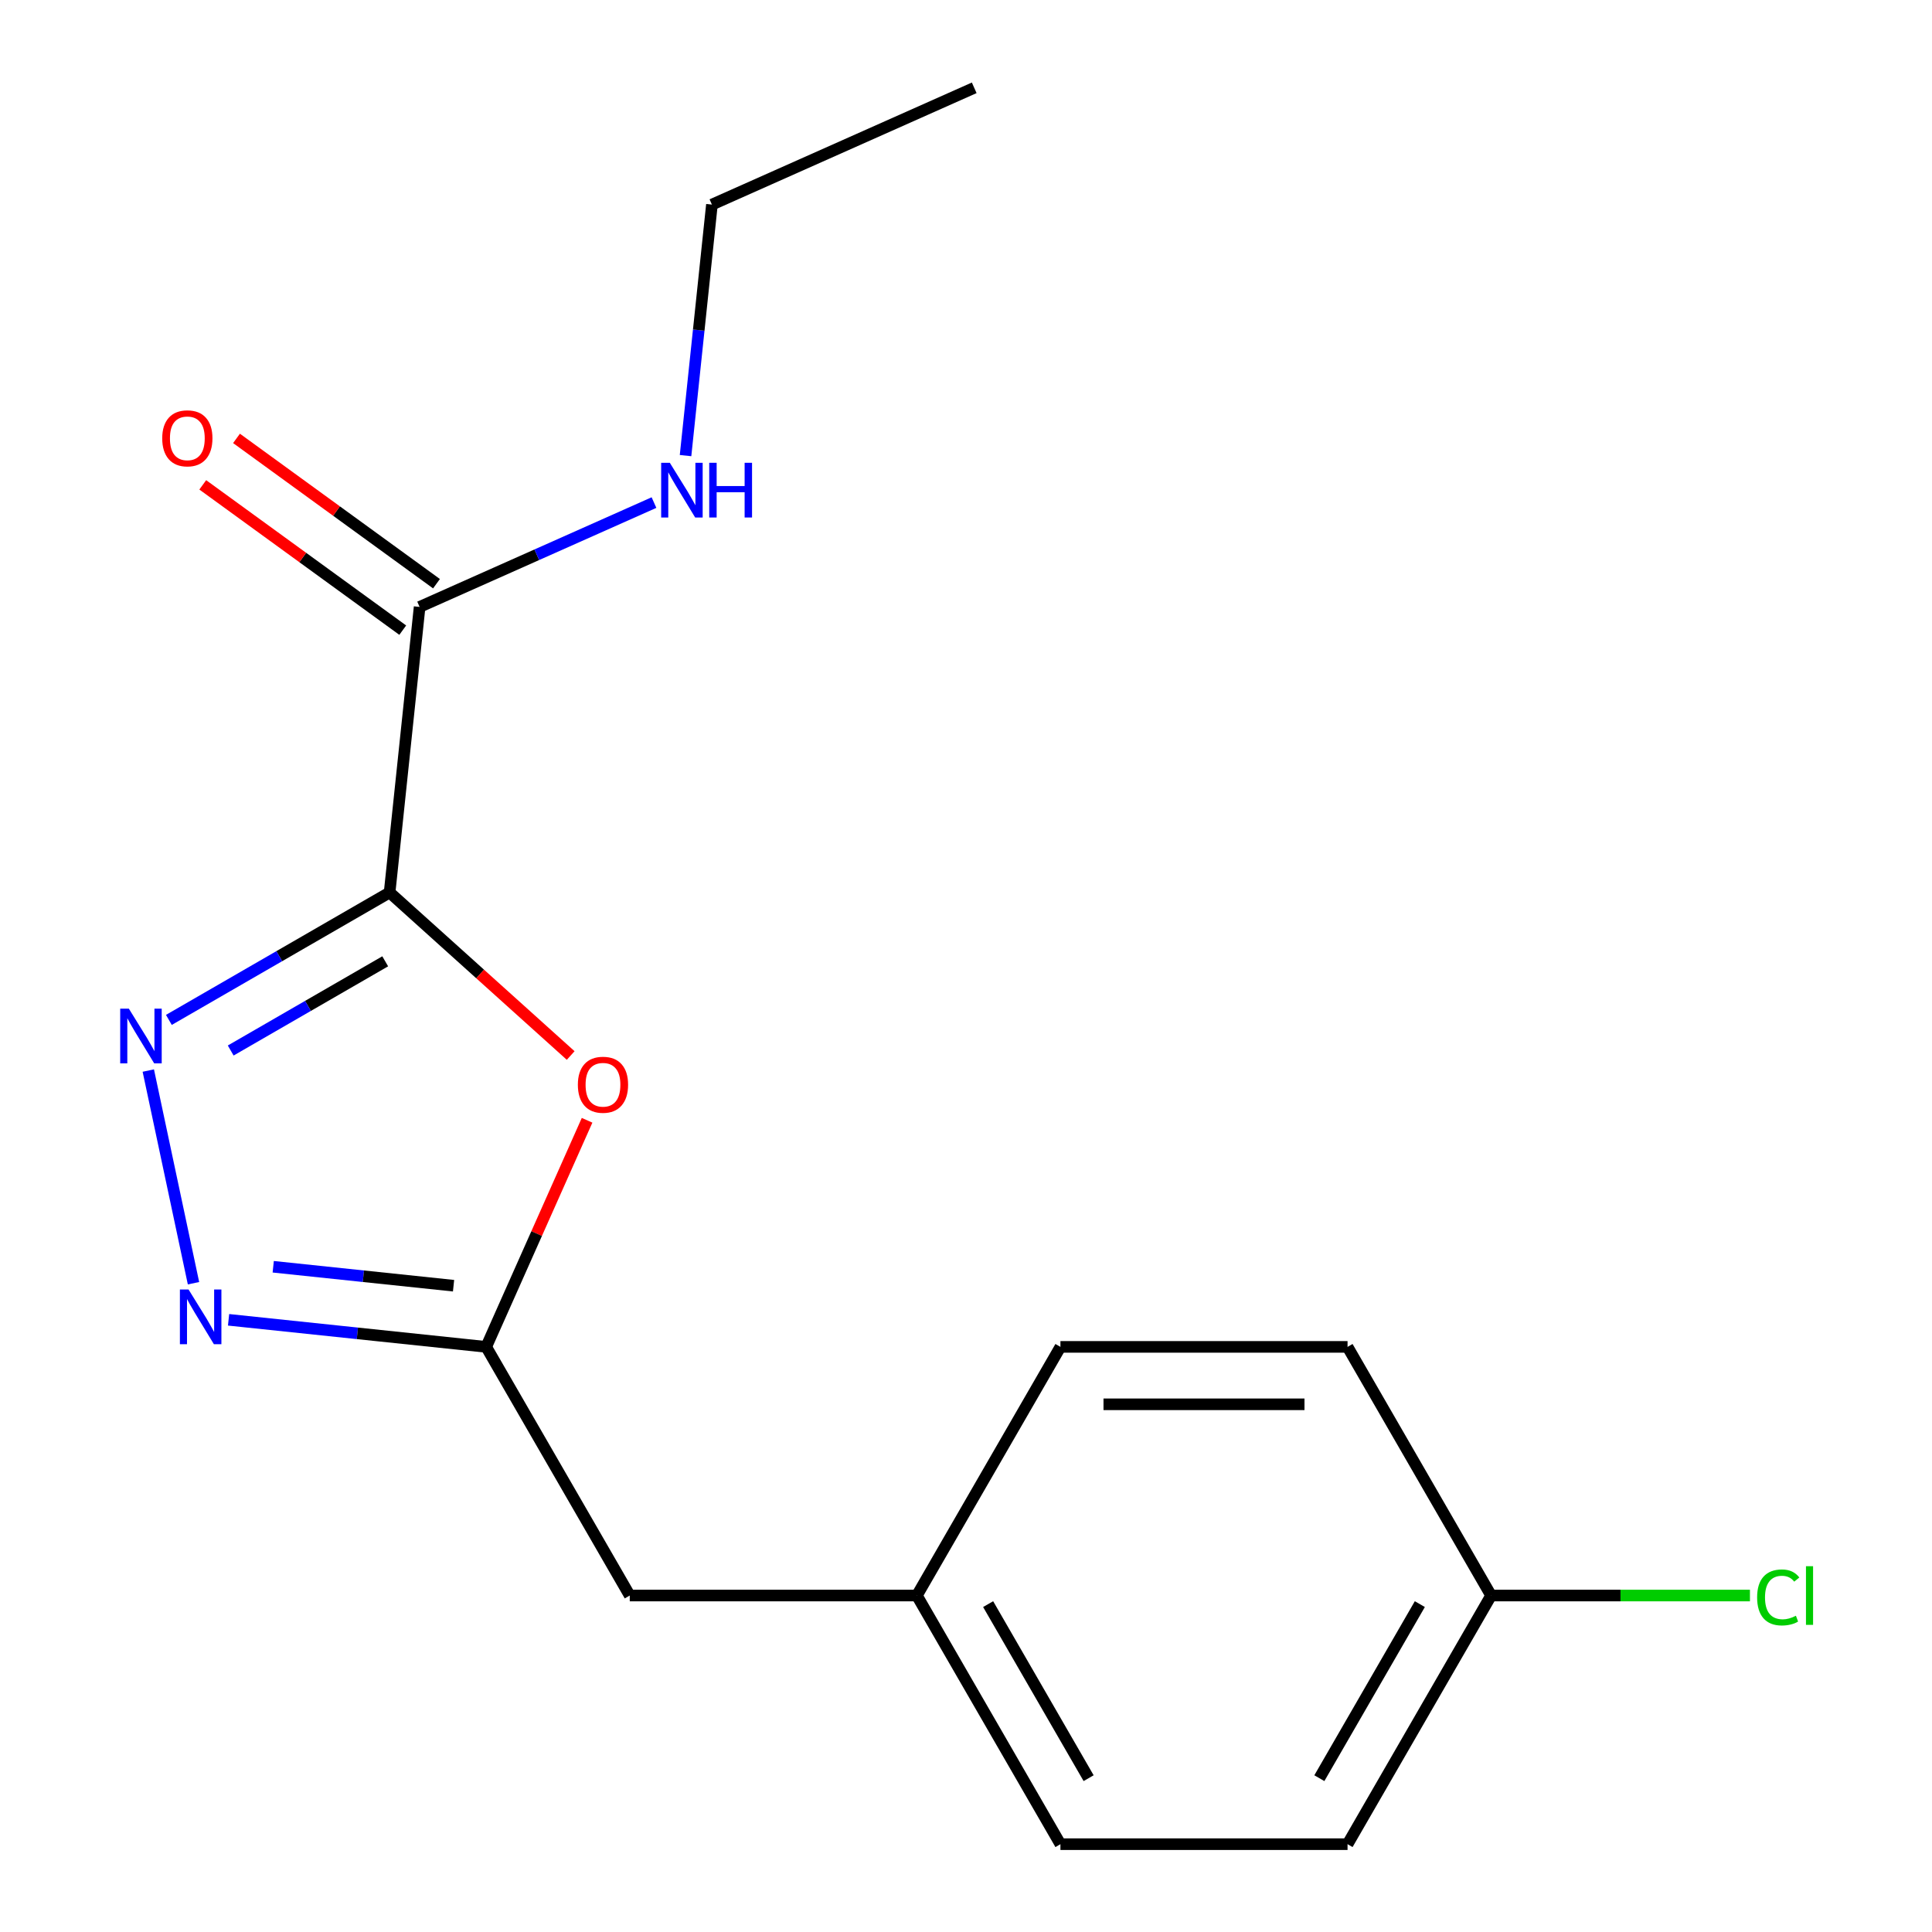 <?xml version='1.0' encoding='iso-8859-1'?>
<svg version='1.1' baseProfile='full'
              xmlns='http://www.w3.org/2000/svg'
                      xmlns:rdkit='http://www.rdkit.org/xml'
                      xmlns:xlink='http://www.w3.org/1999/xlink'
                  xml:space='preserve'
width='1000px' height='1000px' viewBox='0 0 1000 1000'>
<!-- END OF HEADER -->
<rect style='opacity:1.0;fill:#FFFFFF;stroke:none' width='1000' height='1000' x='0' y='0'> </rect>
<path class='bond-0' d='M 201.66,461.94 L 144.537,494.92' style='fill:none;fill-rule:evenodd;stroke:#000000;stroke-width:6px;stroke-linecap:butt;stroke-linejoin:miter;stroke-opacity:1' />
<path class='bond-0' d='M 144.537,494.92 L 87.414,527.9' style='fill:none;fill-rule:evenodd;stroke:#0000FF;stroke-width:6px;stroke-linecap:butt;stroke-linejoin:miter;stroke-opacity:1' />
<path class='bond-0' d='M 199.384,497.574 L 159.398,520.66' style='fill:none;fill-rule:evenodd;stroke:#000000;stroke-width:6px;stroke-linecap:butt;stroke-linejoin:miter;stroke-opacity:1' />
<path class='bond-0' d='M 159.398,520.66 L 119.412,543.746' style='fill:none;fill-rule:evenodd;stroke:#0000FF;stroke-width:6px;stroke-linecap:butt;stroke-linejoin:miter;stroke-opacity:1' />
<path class='bond-1' d='M 201.66,461.94 L 248.522,504.135' style='fill:none;fill-rule:evenodd;stroke:#000000;stroke-width:6px;stroke-linecap:butt;stroke-linejoin:miter;stroke-opacity:1' />
<path class='bond-1' d='M 248.522,504.135 L 295.385,546.33' style='fill:none;fill-rule:evenodd;stroke:#FF0000;stroke-width:6px;stroke-linecap:butt;stroke-linejoin:miter;stroke-opacity:1' />
<path class='bond-4' d='M 201.66,461.94 L 217.194,314.143' style='fill:none;fill-rule:evenodd;stroke:#000000;stroke-width:6px;stroke-linecap:butt;stroke-linejoin:miter;stroke-opacity:1' />
<path class='bond-2' d='M 76.759,554.121 L 100.155,664.191' style='fill:none;fill-rule:evenodd;stroke:#0000FF;stroke-width:6px;stroke-linecap:butt;stroke-linejoin:miter;stroke-opacity:1' />
<path class='bond-3' d='M 303.874,579.856 L 277.764,638.499' style='fill:none;fill-rule:evenodd;stroke:#FF0000;stroke-width:6px;stroke-linecap:butt;stroke-linejoin:miter;stroke-opacity:1' />
<path class='bond-3' d='M 277.764,638.499 L 251.654,697.143' style='fill:none;fill-rule:evenodd;stroke:#000000;stroke-width:6px;stroke-linecap:butt;stroke-linejoin:miter;stroke-opacity:1' />
<path class='bond-17' d='M 118.312,683.129 L 184.983,690.136' style='fill:none;fill-rule:evenodd;stroke:#0000FF;stroke-width:6px;stroke-linecap:butt;stroke-linejoin:miter;stroke-opacity:1' />
<path class='bond-17' d='M 184.983,690.136 L 251.654,697.143' style='fill:none;fill-rule:evenodd;stroke:#000000;stroke-width:6px;stroke-linecap:butt;stroke-linejoin:miter;stroke-opacity:1' />
<path class='bond-17' d='M 141.42,655.671 L 188.09,660.577' style='fill:none;fill-rule:evenodd;stroke:#0000FF;stroke-width:6px;stroke-linecap:butt;stroke-linejoin:miter;stroke-opacity:1' />
<path class='bond-17' d='M 188.09,660.577 L 234.76,665.482' style='fill:none;fill-rule:evenodd;stroke:#000000;stroke-width:6px;stroke-linecap:butt;stroke-linejoin:miter;stroke-opacity:1' />
<path class='bond-6' d='M 251.654,697.143 L 325.96,825.844' style='fill:none;fill-rule:evenodd;stroke:#000000;stroke-width:6px;stroke-linecap:butt;stroke-linejoin:miter;stroke-opacity:1' />
<path class='bond-5' d='M 225.929,302.12 L 174.173,264.516' style='fill:none;fill-rule:evenodd;stroke:#000000;stroke-width:6px;stroke-linecap:butt;stroke-linejoin:miter;stroke-opacity:1' />
<path class='bond-5' d='M 174.173,264.516 L 122.416,226.913' style='fill:none;fill-rule:evenodd;stroke:#FF0000;stroke-width:6px;stroke-linecap:butt;stroke-linejoin:miter;stroke-opacity:1' />
<path class='bond-5' d='M 208.459,326.166 L 156.702,288.562' style='fill:none;fill-rule:evenodd;stroke:#000000;stroke-width:6px;stroke-linecap:butt;stroke-linejoin:miter;stroke-opacity:1' />
<path class='bond-5' d='M 156.702,288.562 L 104.945,250.959' style='fill:none;fill-rule:evenodd;stroke:#FF0000;stroke-width:6px;stroke-linecap:butt;stroke-linejoin:miter;stroke-opacity:1' />
<path class='bond-7' d='M 217.194,314.143 L 277.848,287.138' style='fill:none;fill-rule:evenodd;stroke:#000000;stroke-width:6px;stroke-linecap:butt;stroke-linejoin:miter;stroke-opacity:1' />
<path class='bond-7' d='M 277.848,287.138 L 338.502,260.133' style='fill:none;fill-rule:evenodd;stroke:#0000FF;stroke-width:6px;stroke-linecap:butt;stroke-linejoin:miter;stroke-opacity:1' />
<path class='bond-8' d='M 325.96,825.844 L 474.571,825.844' style='fill:none;fill-rule:evenodd;stroke:#000000;stroke-width:6px;stroke-linecap:butt;stroke-linejoin:miter;stroke-opacity:1' />
<path class='bond-15' d='M 354.836,235.822 L 361.664,170.861' style='fill:none;fill-rule:evenodd;stroke:#0000FF;stroke-width:6px;stroke-linecap:butt;stroke-linejoin:miter;stroke-opacity:1' />
<path class='bond-15' d='M 361.664,170.861 L 368.491,105.9' style='fill:none;fill-rule:evenodd;stroke:#000000;stroke-width:6px;stroke-linecap:butt;stroke-linejoin:miter;stroke-opacity:1' />
<path class='bond-13' d='M 474.571,825.844 L 548.877,954.545' style='fill:none;fill-rule:evenodd;stroke:#000000;stroke-width:6px;stroke-linecap:butt;stroke-linejoin:miter;stroke-opacity:1' />
<path class='bond-13' d='M 511.457,830.288 L 563.471,920.379' style='fill:none;fill-rule:evenodd;stroke:#000000;stroke-width:6px;stroke-linecap:butt;stroke-linejoin:miter;stroke-opacity:1' />
<path class='bond-14' d='M 474.571,825.844 L 548.877,697.143' style='fill:none;fill-rule:evenodd;stroke:#000000;stroke-width:6px;stroke-linecap:butt;stroke-linejoin:miter;stroke-opacity:1' />
<path class='bond-9' d='M 771.793,825.844 L 697.488,954.545' style='fill:none;fill-rule:evenodd;stroke:#000000;stroke-width:6px;stroke-linecap:butt;stroke-linejoin:miter;stroke-opacity:1' />
<path class='bond-9' d='M 734.907,830.288 L 682.893,920.379' style='fill:none;fill-rule:evenodd;stroke:#000000;stroke-width:6px;stroke-linecap:butt;stroke-linejoin:miter;stroke-opacity:1' />
<path class='bond-10' d='M 771.793,825.844 L 838.781,825.844' style='fill:none;fill-rule:evenodd;stroke:#000000;stroke-width:6px;stroke-linecap:butt;stroke-linejoin:miter;stroke-opacity:1' />
<path class='bond-10' d='M 838.781,825.844 L 905.769,825.844' style='fill:none;fill-rule:evenodd;stroke:#00CC00;stroke-width:6px;stroke-linecap:butt;stroke-linejoin:miter;stroke-opacity:1' />
<path class='bond-18' d='M 771.793,825.844 L 697.488,697.143' style='fill:none;fill-rule:evenodd;stroke:#000000;stroke-width:6px;stroke-linecap:butt;stroke-linejoin:miter;stroke-opacity:1' />
<path class='bond-11' d='M 697.488,954.545 L 548.877,954.545' style='fill:none;fill-rule:evenodd;stroke:#000000;stroke-width:6px;stroke-linecap:butt;stroke-linejoin:miter;stroke-opacity:1' />
<path class='bond-12' d='M 697.488,697.143 L 548.877,697.143' style='fill:none;fill-rule:evenodd;stroke:#000000;stroke-width:6px;stroke-linecap:butt;stroke-linejoin:miter;stroke-opacity:1' />
<path class='bond-12' d='M 675.196,726.866 L 571.168,726.866' style='fill:none;fill-rule:evenodd;stroke:#000000;stroke-width:6px;stroke-linecap:butt;stroke-linejoin:miter;stroke-opacity:1' />
<path class='bond-16' d='M 368.491,105.9 L 504.255,45.455' style='fill:none;fill-rule:evenodd;stroke:#000000;stroke-width:6px;stroke-linecap:butt;stroke-linejoin:miter;stroke-opacity:1' />
<path  class='atom-1' d='M 66.699 522.086
L 75.979 537.086
Q 76.899 538.566, 78.379 541.246
Q 79.859 543.926, 79.939 544.086
L 79.939 522.086
L 83.699 522.086
L 83.699 550.406
L 79.819 550.406
L 69.859 534.006
Q 68.699 532.086, 67.459 529.886
Q 66.259 527.686, 65.899 527.006
L 65.899 550.406
L 62.219 550.406
L 62.219 522.086
L 66.699 522.086
' fill='#0000FF'/>
<path  class='atom-2' d='M 299.1 561.46
Q 299.1 554.66, 302.46 550.86
Q 305.82 547.06, 312.1 547.06
Q 318.38 547.06, 321.74 550.86
Q 325.1 554.66, 325.1 561.46
Q 325.1 568.34, 321.7 572.26
Q 318.3 576.14, 312.1 576.14
Q 305.86 576.14, 302.46 572.26
Q 299.1 568.38, 299.1 561.46
M 312.1 572.94
Q 316.42 572.94, 318.74 570.06
Q 321.1 567.14, 321.1 561.46
Q 321.1 555.9, 318.74 553.1
Q 316.42 550.26, 312.1 550.26
Q 307.78 550.26, 305.42 553.06
Q 303.1 555.86, 303.1 561.46
Q 303.1 567.18, 305.42 570.06
Q 307.78 572.94, 312.1 572.94
' fill='#FF0000'/>
<path  class='atom-3' d='M 97.597 667.449
L 106.877 682.449
Q 107.797 683.929, 109.277 686.609
Q 110.757 689.289, 110.837 689.449
L 110.837 667.449
L 114.597 667.449
L 114.597 695.769
L 110.717 695.769
L 100.757 679.369
Q 99.597 677.449, 98.357 675.249
Q 97.157 673.049, 96.797 672.369
L 96.797 695.769
L 93.117 695.769
L 93.117 667.449
L 97.597 667.449
' fill='#0000FF'/>
<path  class='atom-6' d='M 83.965 226.871
Q 83.965 220.071, 87.325 216.271
Q 90.685 212.471, 96.965 212.471
Q 103.245 212.471, 106.605 216.271
Q 109.965 220.071, 109.965 226.871
Q 109.965 233.751, 106.565 237.671
Q 103.165 241.551, 96.965 241.551
Q 90.725 241.551, 87.325 237.671
Q 83.965 233.791, 83.965 226.871
M 96.965 238.351
Q 101.285 238.351, 103.605 235.471
Q 105.965 232.551, 105.965 226.871
Q 105.965 221.311, 103.605 218.511
Q 101.285 215.671, 96.965 215.671
Q 92.645 215.671, 90.285 218.471
Q 87.965 221.271, 87.965 226.871
Q 87.965 232.591, 90.285 235.471
Q 92.645 238.351, 96.965 238.351
' fill='#FF0000'/>
<path  class='atom-8' d='M 346.697 239.537
L 355.977 254.537
Q 356.897 256.017, 358.377 258.697
Q 359.857 261.377, 359.937 261.537
L 359.937 239.537
L 363.697 239.537
L 363.697 267.857
L 359.817 267.857
L 349.857 251.457
Q 348.697 249.537, 347.457 247.337
Q 346.257 245.137, 345.897 244.457
L 345.897 267.857
L 342.217 267.857
L 342.217 239.537
L 346.697 239.537
' fill='#0000FF'/>
<path  class='atom-8' d='M 367.097 239.537
L 370.937 239.537
L 370.937 251.577
L 385.417 251.577
L 385.417 239.537
L 389.257 239.537
L 389.257 267.857
L 385.417 267.857
L 385.417 254.777
L 370.937 254.777
L 370.937 267.857
L 367.097 267.857
L 367.097 239.537
' fill='#0000FF'/>
<path  class='atom-11' d='M 909.485 826.824
Q 909.485 819.784, 912.765 816.104
Q 916.085 812.384, 922.365 812.384
Q 928.205 812.384, 931.325 816.504
L 928.685 818.664
Q 926.405 815.664, 922.365 815.664
Q 918.085 815.664, 915.805 818.544
Q 913.565 821.384, 913.565 826.824
Q 913.565 832.424, 915.885 835.304
Q 918.245 838.184, 922.805 838.184
Q 925.925 838.184, 929.565 836.304
L 930.685 839.304
Q 929.205 840.264, 926.965 840.824
Q 924.725 841.384, 922.245 841.384
Q 916.085 841.384, 912.765 837.624
Q 909.485 833.864, 909.485 826.824
' fill='#00CC00'/>
<path  class='atom-11' d='M 934.765 810.664
L 938.445 810.664
L 938.445 841.024
L 934.765 841.024
L 934.765 810.664
' fill='#00CC00'/>
</svg>
